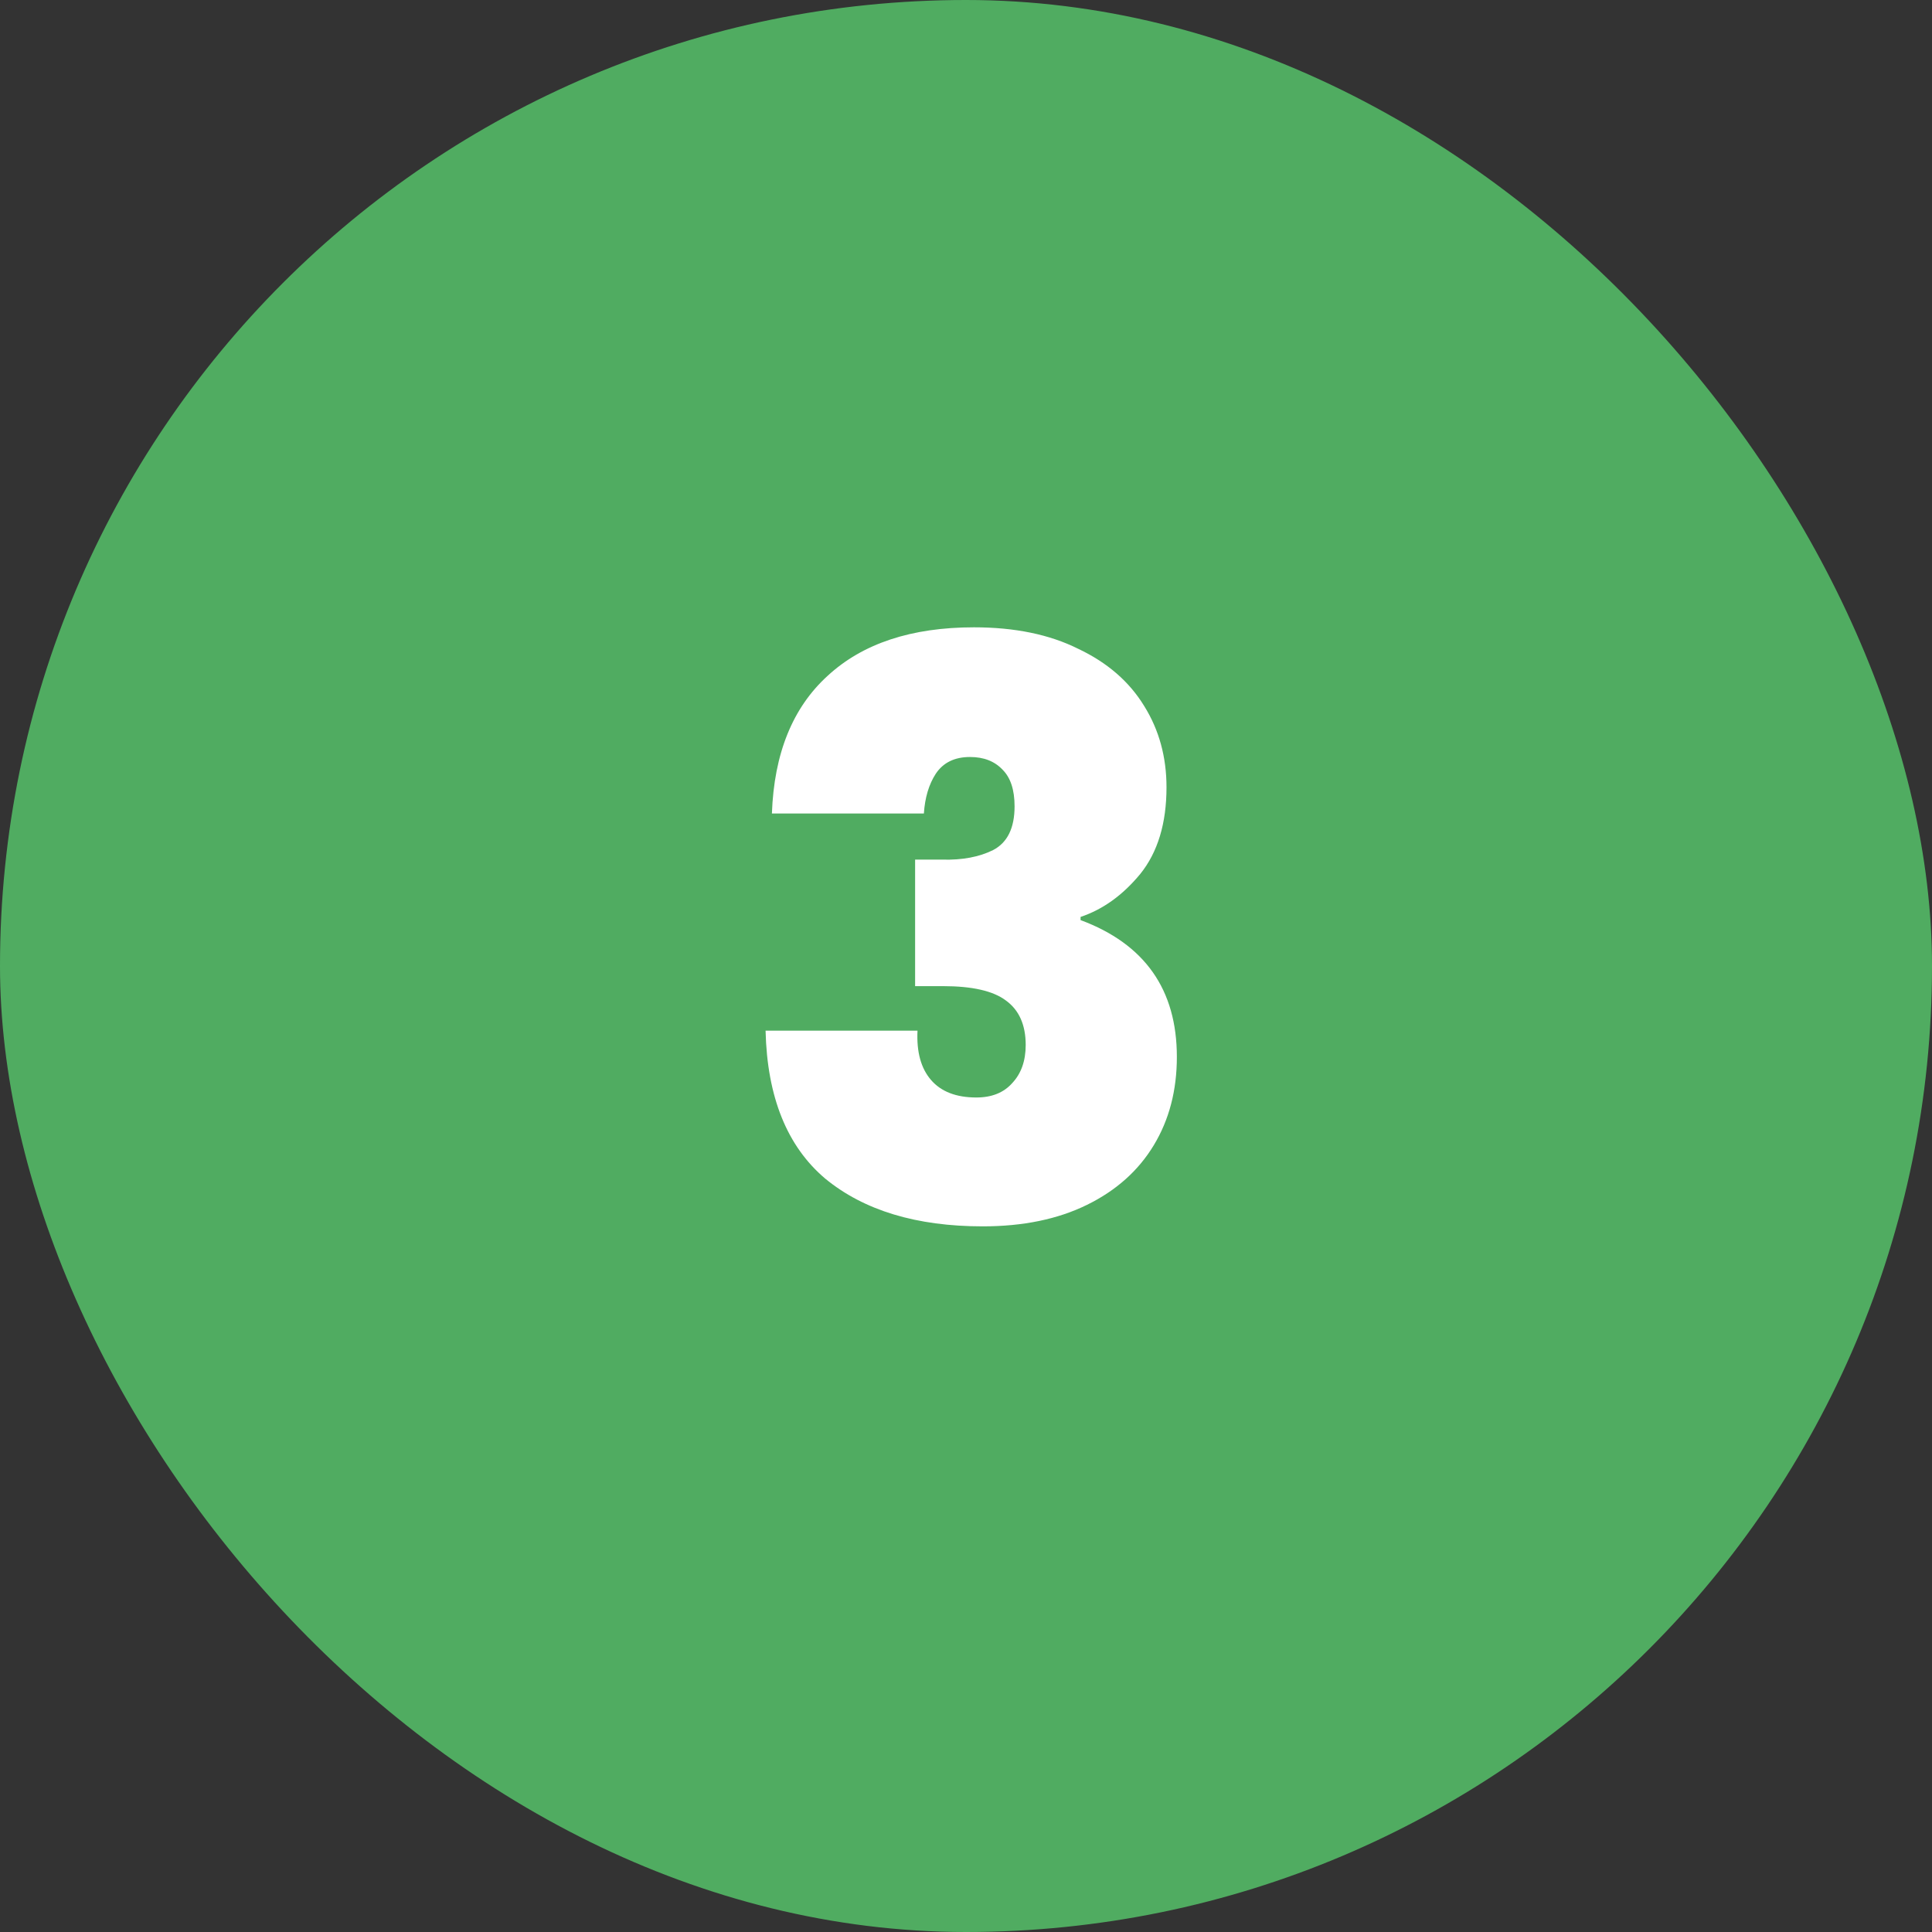 <svg width="50" height="50" viewBox="0 0 50 50" fill="none" xmlns="http://www.w3.org/2000/svg">
<rect x="0" y="0" width="50" height="50" fill="#333333" stroke="none"/>
<rect width="50" height="50" rx="25" fill="#50AC61"/>
<path d="M19.977 21.053C20.032 19.502 20.513 18.315 21.418 17.491C22.324 16.654 23.587 16.235 25.207 16.235C26.264 16.235 27.163 16.421 27.904 16.791C28.659 17.148 29.228 17.642 29.613 18.274C29.997 18.891 30.189 19.591 30.189 20.374C30.189 21.307 29.963 22.055 29.51 22.618C29.057 23.167 28.542 23.537 27.965 23.73V23.812C29.626 24.43 30.457 25.61 30.457 27.353C30.457 28.218 30.258 28.98 29.86 29.638C29.462 30.297 28.885 30.812 28.13 31.182C27.375 31.553 26.476 31.738 25.433 31.738C23.718 31.738 22.359 31.326 21.357 30.503C20.368 29.666 19.854 28.389 19.813 26.674H23.745C23.718 27.223 23.834 27.648 24.095 27.95C24.356 28.252 24.747 28.403 25.268 28.403C25.666 28.403 25.975 28.279 26.195 28.032C26.428 27.785 26.545 27.456 26.545 27.044C26.545 26.523 26.373 26.138 26.03 25.891C25.701 25.644 25.159 25.521 24.404 25.521H23.683V22.247H24.383C24.905 22.261 25.344 22.178 25.701 22C26.071 21.808 26.257 21.43 26.257 20.868C26.257 20.442 26.154 20.127 25.948 19.921C25.742 19.701 25.461 19.591 25.104 19.591C24.706 19.591 24.411 19.735 24.218 20.024C24.04 20.298 23.937 20.641 23.91 21.053H19.977Z" fill="white"/>
</svg>

